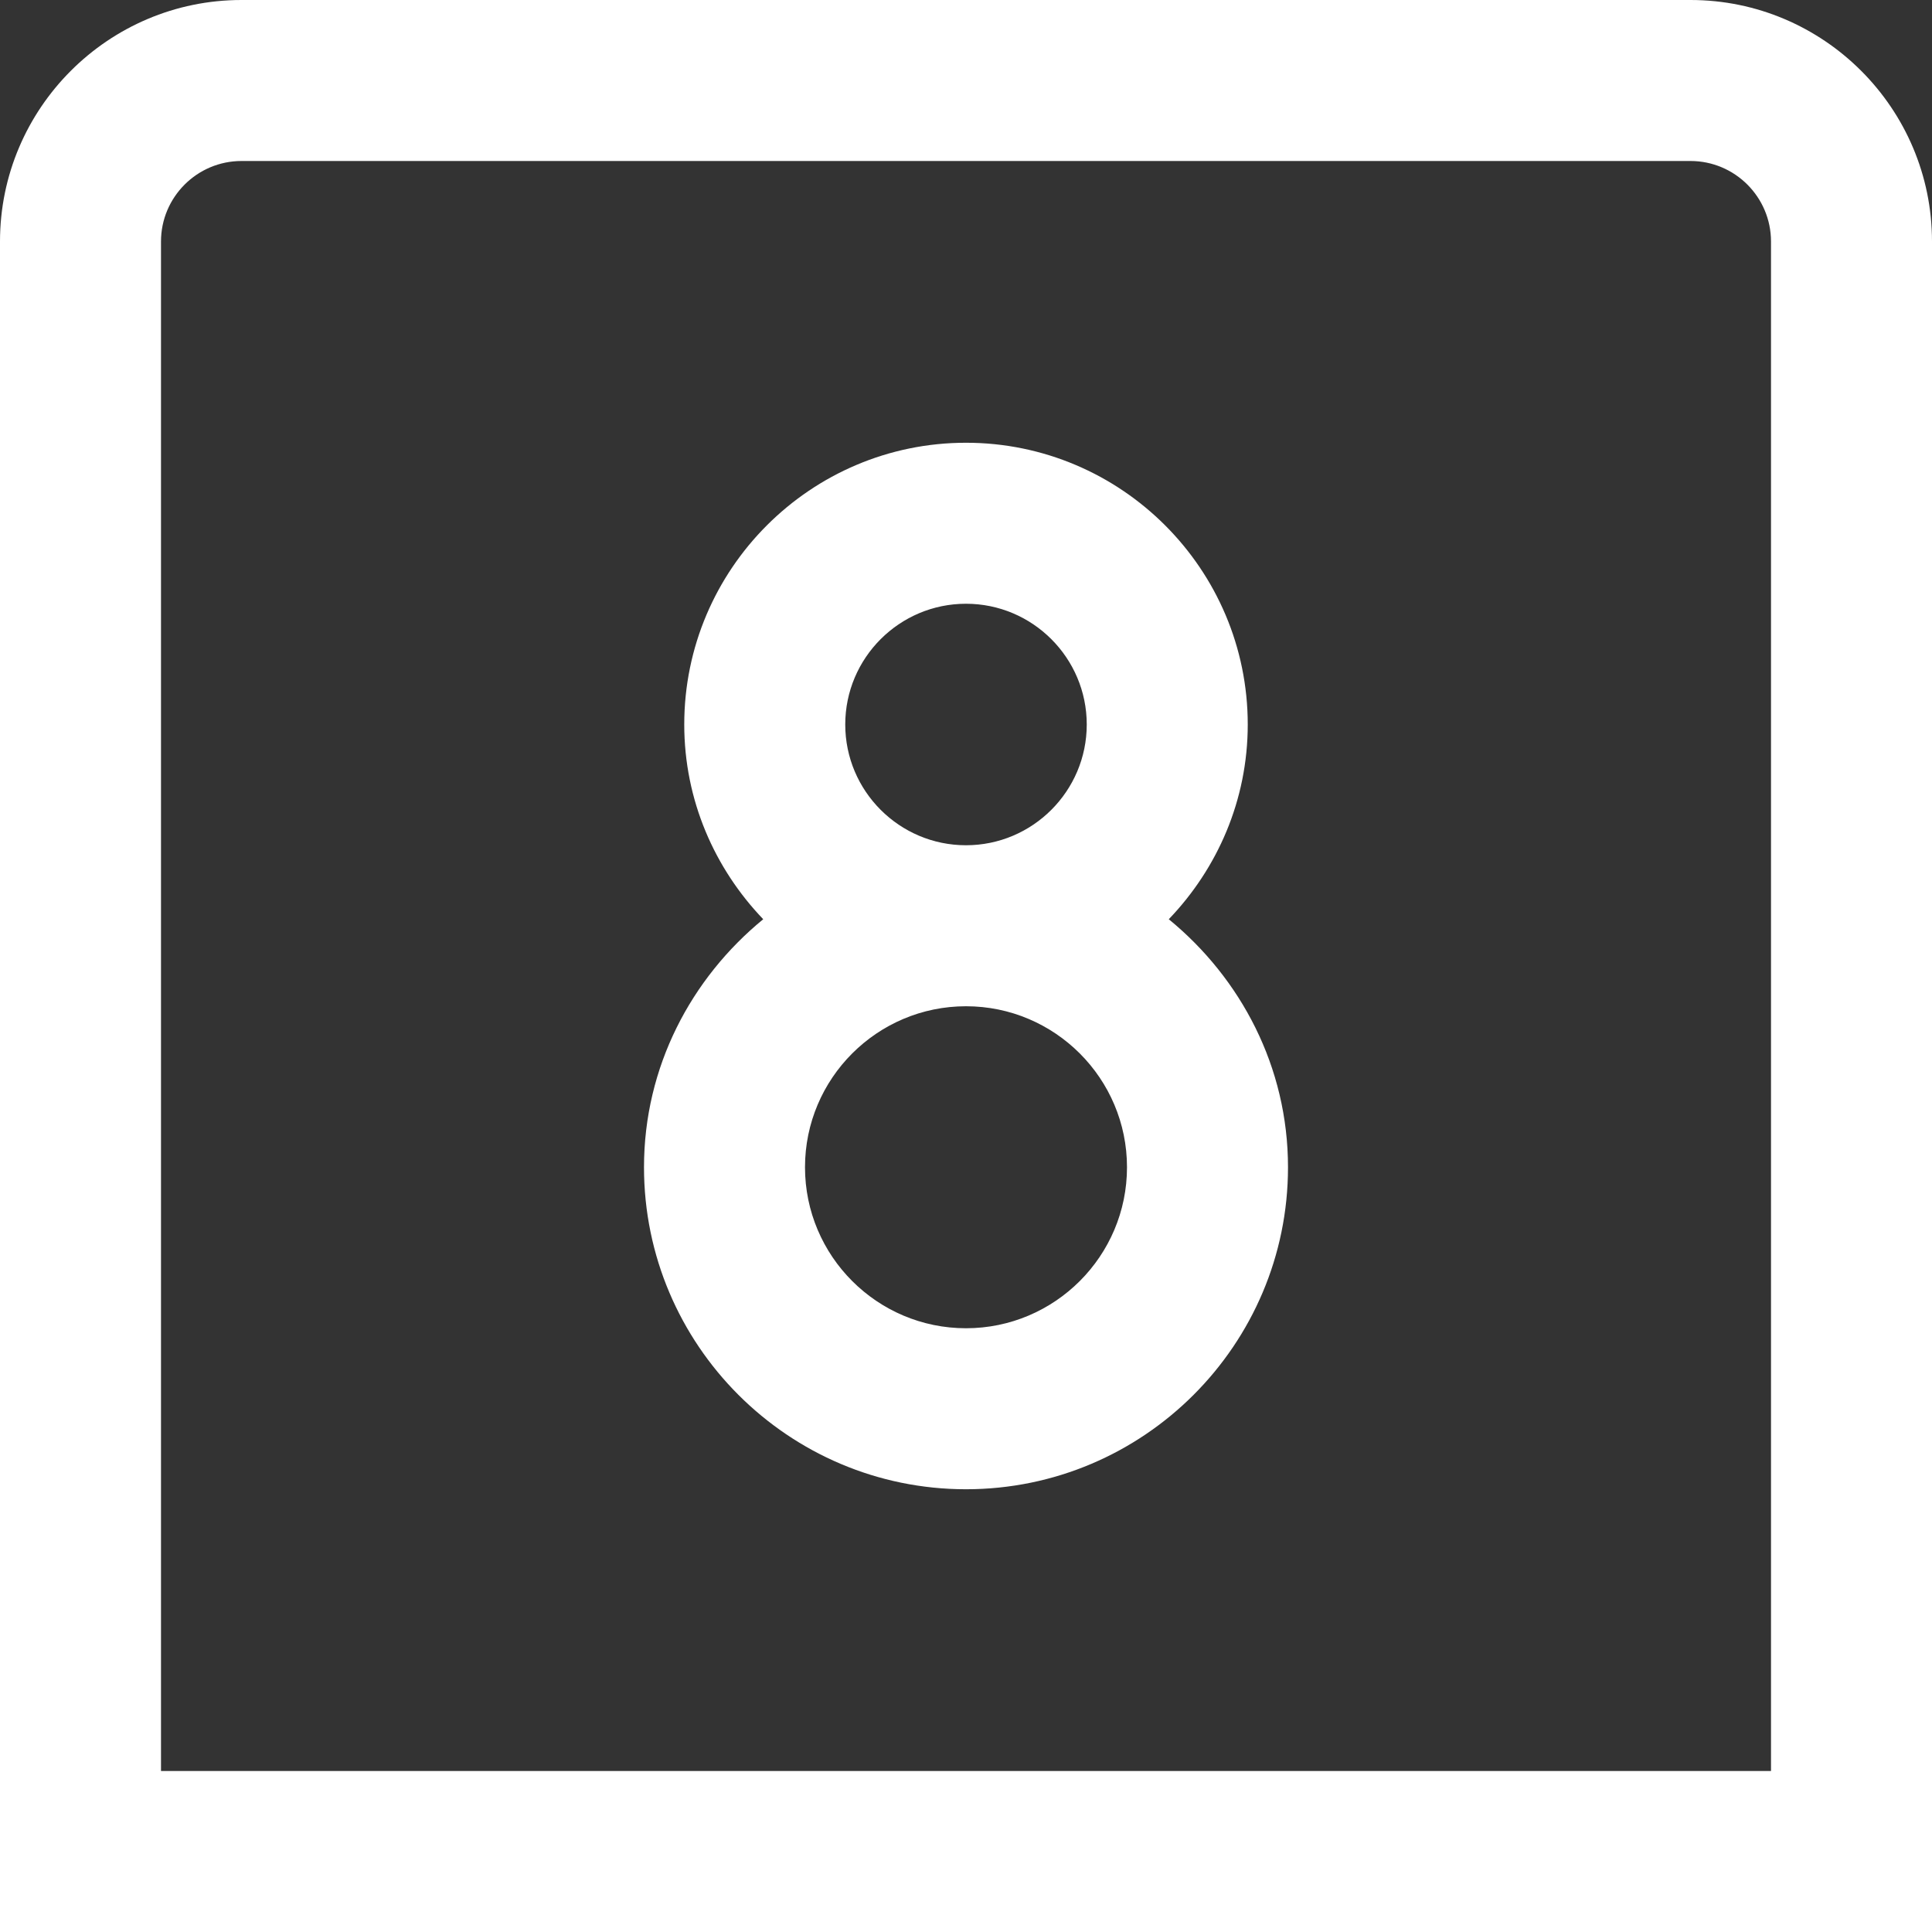 <svg xmlns="http://www.w3.org/2000/svg" fill="none" viewBox="0 0 24 24" height="24" width="24">
<rect x="0" y="0" width="24" height="24" fill="#333333" stroke="none"/>
<g clip-path="url(#clip0_4174_958)">
<path fill="white" d="M14.519 11.419C15.123 10.79 15.5 9.94 15.5 9C15.5 7.07 13.93 5.5 12 5.5C10.07 5.5 8.5 7.07 8.5 9C8.5 9.939 8.877 10.789 9.481 11.419C8.585 12.153 8 13.254 8 14.5C8 16.706 9.794 18.5 12 18.5C14.206 18.5 16 16.706 16 14.5C16 13.254 15.415 12.153 14.519 11.419ZM10.5 9C10.5 8.173 11.173 7.5 12 7.5C12.827 7.5 13.5 8.173 13.5 9C13.5 9.827 12.827 10.5 12 10.5C11.173 10.5 10.5 9.827 10.5 9ZM12 16.5C10.897 16.5 10 15.603 10 14.5C10 13.397 10.897 12.5 12 12.5C13.103 12.5 14 13.397 14 14.5C14 15.603 13.103 16.5 12 16.5ZM21 0H3C1.346 0 0 1.346 0 3V24H24V3C24 1.346 22.654 0 21 0ZM22 22H2V3C2 2.449 2.448 2 3 2H21C21.552 2 22 2.449 22 3V22Z"></path>
</g>
<defs>
<clipPath id="clip0_4174_958">
<rect fill="white" height="24" width="24"></rect>
</clipPath>
</defs>
</svg>
